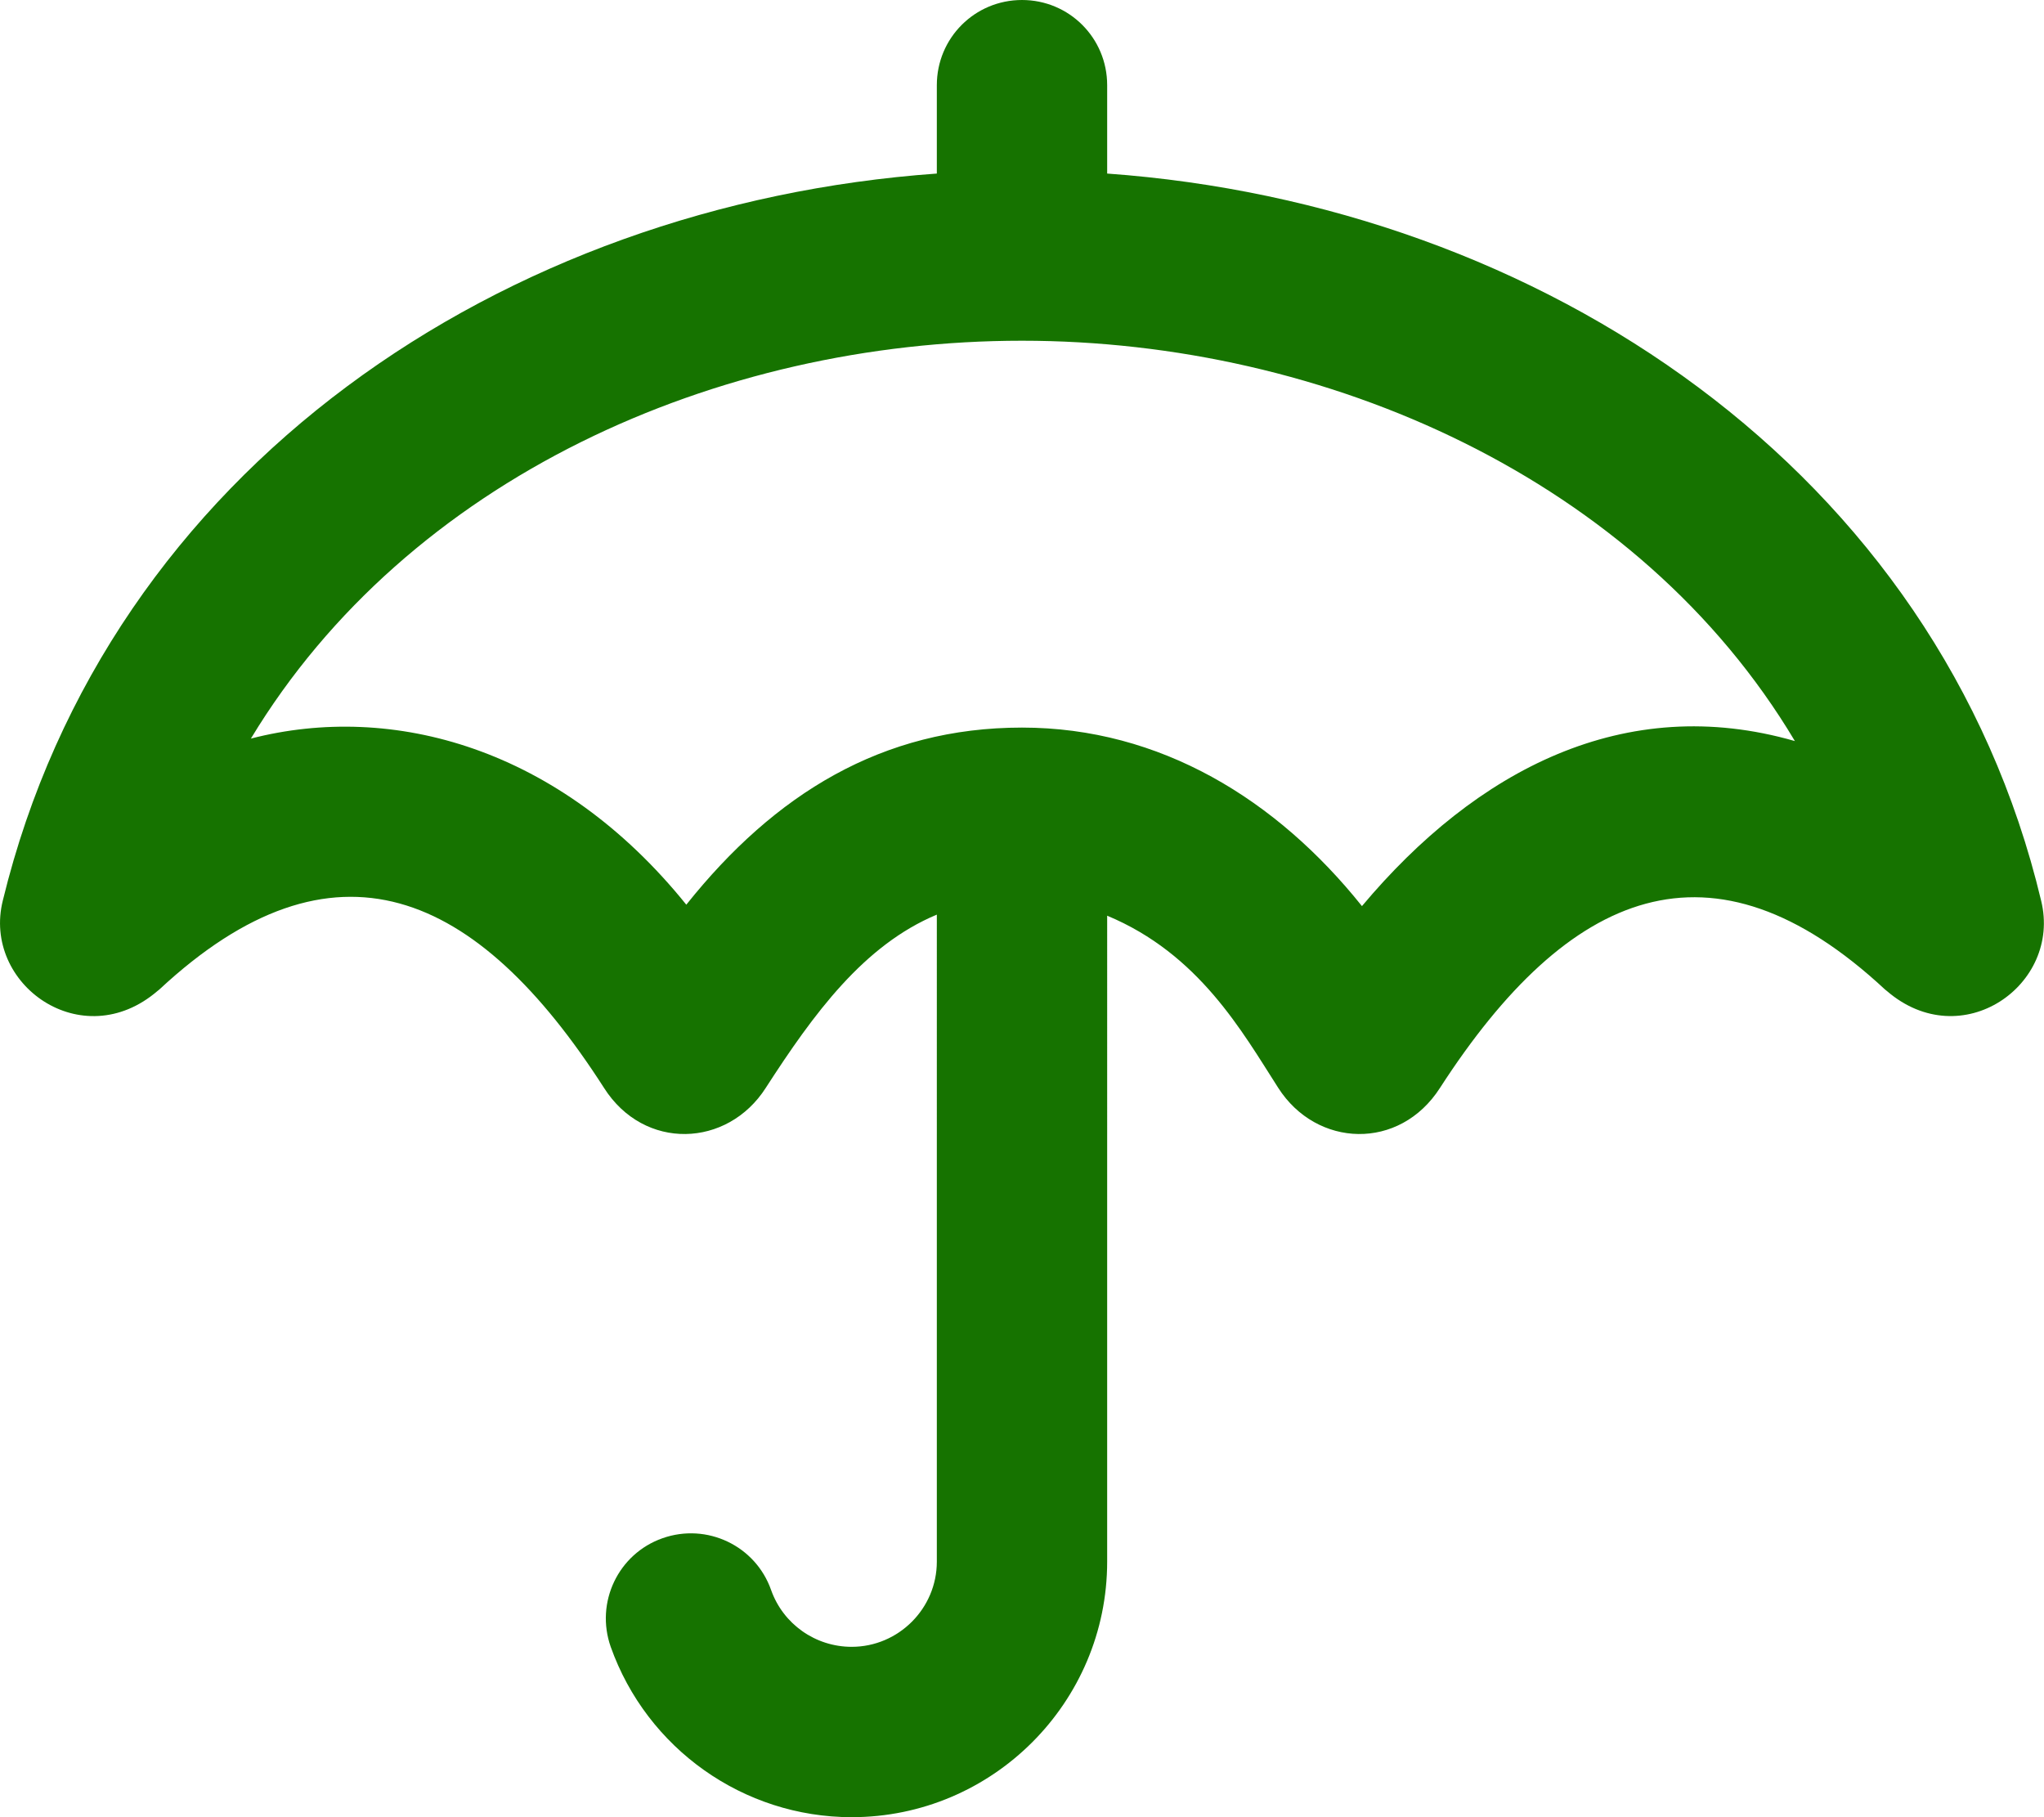 <?xml version="1.0" encoding="utf-8"?>
<!-- Generator: Adobe Illustrator 24.0.3, SVG Export Plug-In . SVG Version: 6.00 Build 0)  -->
<svg version="1.1" id="Capa_1" xmlns="http://www.w3.org/2000/svg" xmlns:xlink="http://www.w3.org/1999/xlink" x="0px" y="0px"
	 viewBox="0 0 576 512" style="enable-background:new 0 0 576 512;" xml:space="preserve">
<style type="text/css">
	.st0{fill:#167300;}
</style>
<path class="st0" d="M575.2,253.8C546.3,132.5,434.3,57.7,312,48.9V24c0-13.3-10.7-24-24-24s-24,10.7-24,24v24.9
	C142.1,57.6,30.5,131.8,0.8,253.7c-5.9,23.6,22.3,43.8,43.6,25.5l0.5-0.4c49.2-45.8,89.5-28.1,125.3,27.7
	c11.3,17.8,34.8,16.9,45.6,0c13.5-20.9,27.6-40.2,48.2-48.8V440c0,13.2-10.8,24-24,24c-10.2,0-19.3-6.4-22.7-16
	c-4.4-12.5-18.1-19-30.6-14.6s-19,18.1-14.6,30.6c10.2,28.7,37.4,48,67.9,48c39.7,0,72-32.3,72-72V258c25.9,10.8,38,32.6,48.2,48.5
	c10.8,16.9,34.2,17.8,45.6,0c36.2-56,76.6-73.1,125.4-27.7l0.5,0.4C552.8,297.4,581,277.5,575.2,253.8L575.2,253.8z M383.8,255.3
	c-24-30-56.8-50.3-95.8-50.3c-39.4,0-69.7,18.7-94.6,49.9c-35.7-44.3-82.8-57.1-122.7-46.8C115,134.8,202,96,288,96
	c85.6,0,173.8,39,217.8,112.8C457.9,195,416,216.9,383.8,255.3L383.8,255.3z"/>
</svg>
